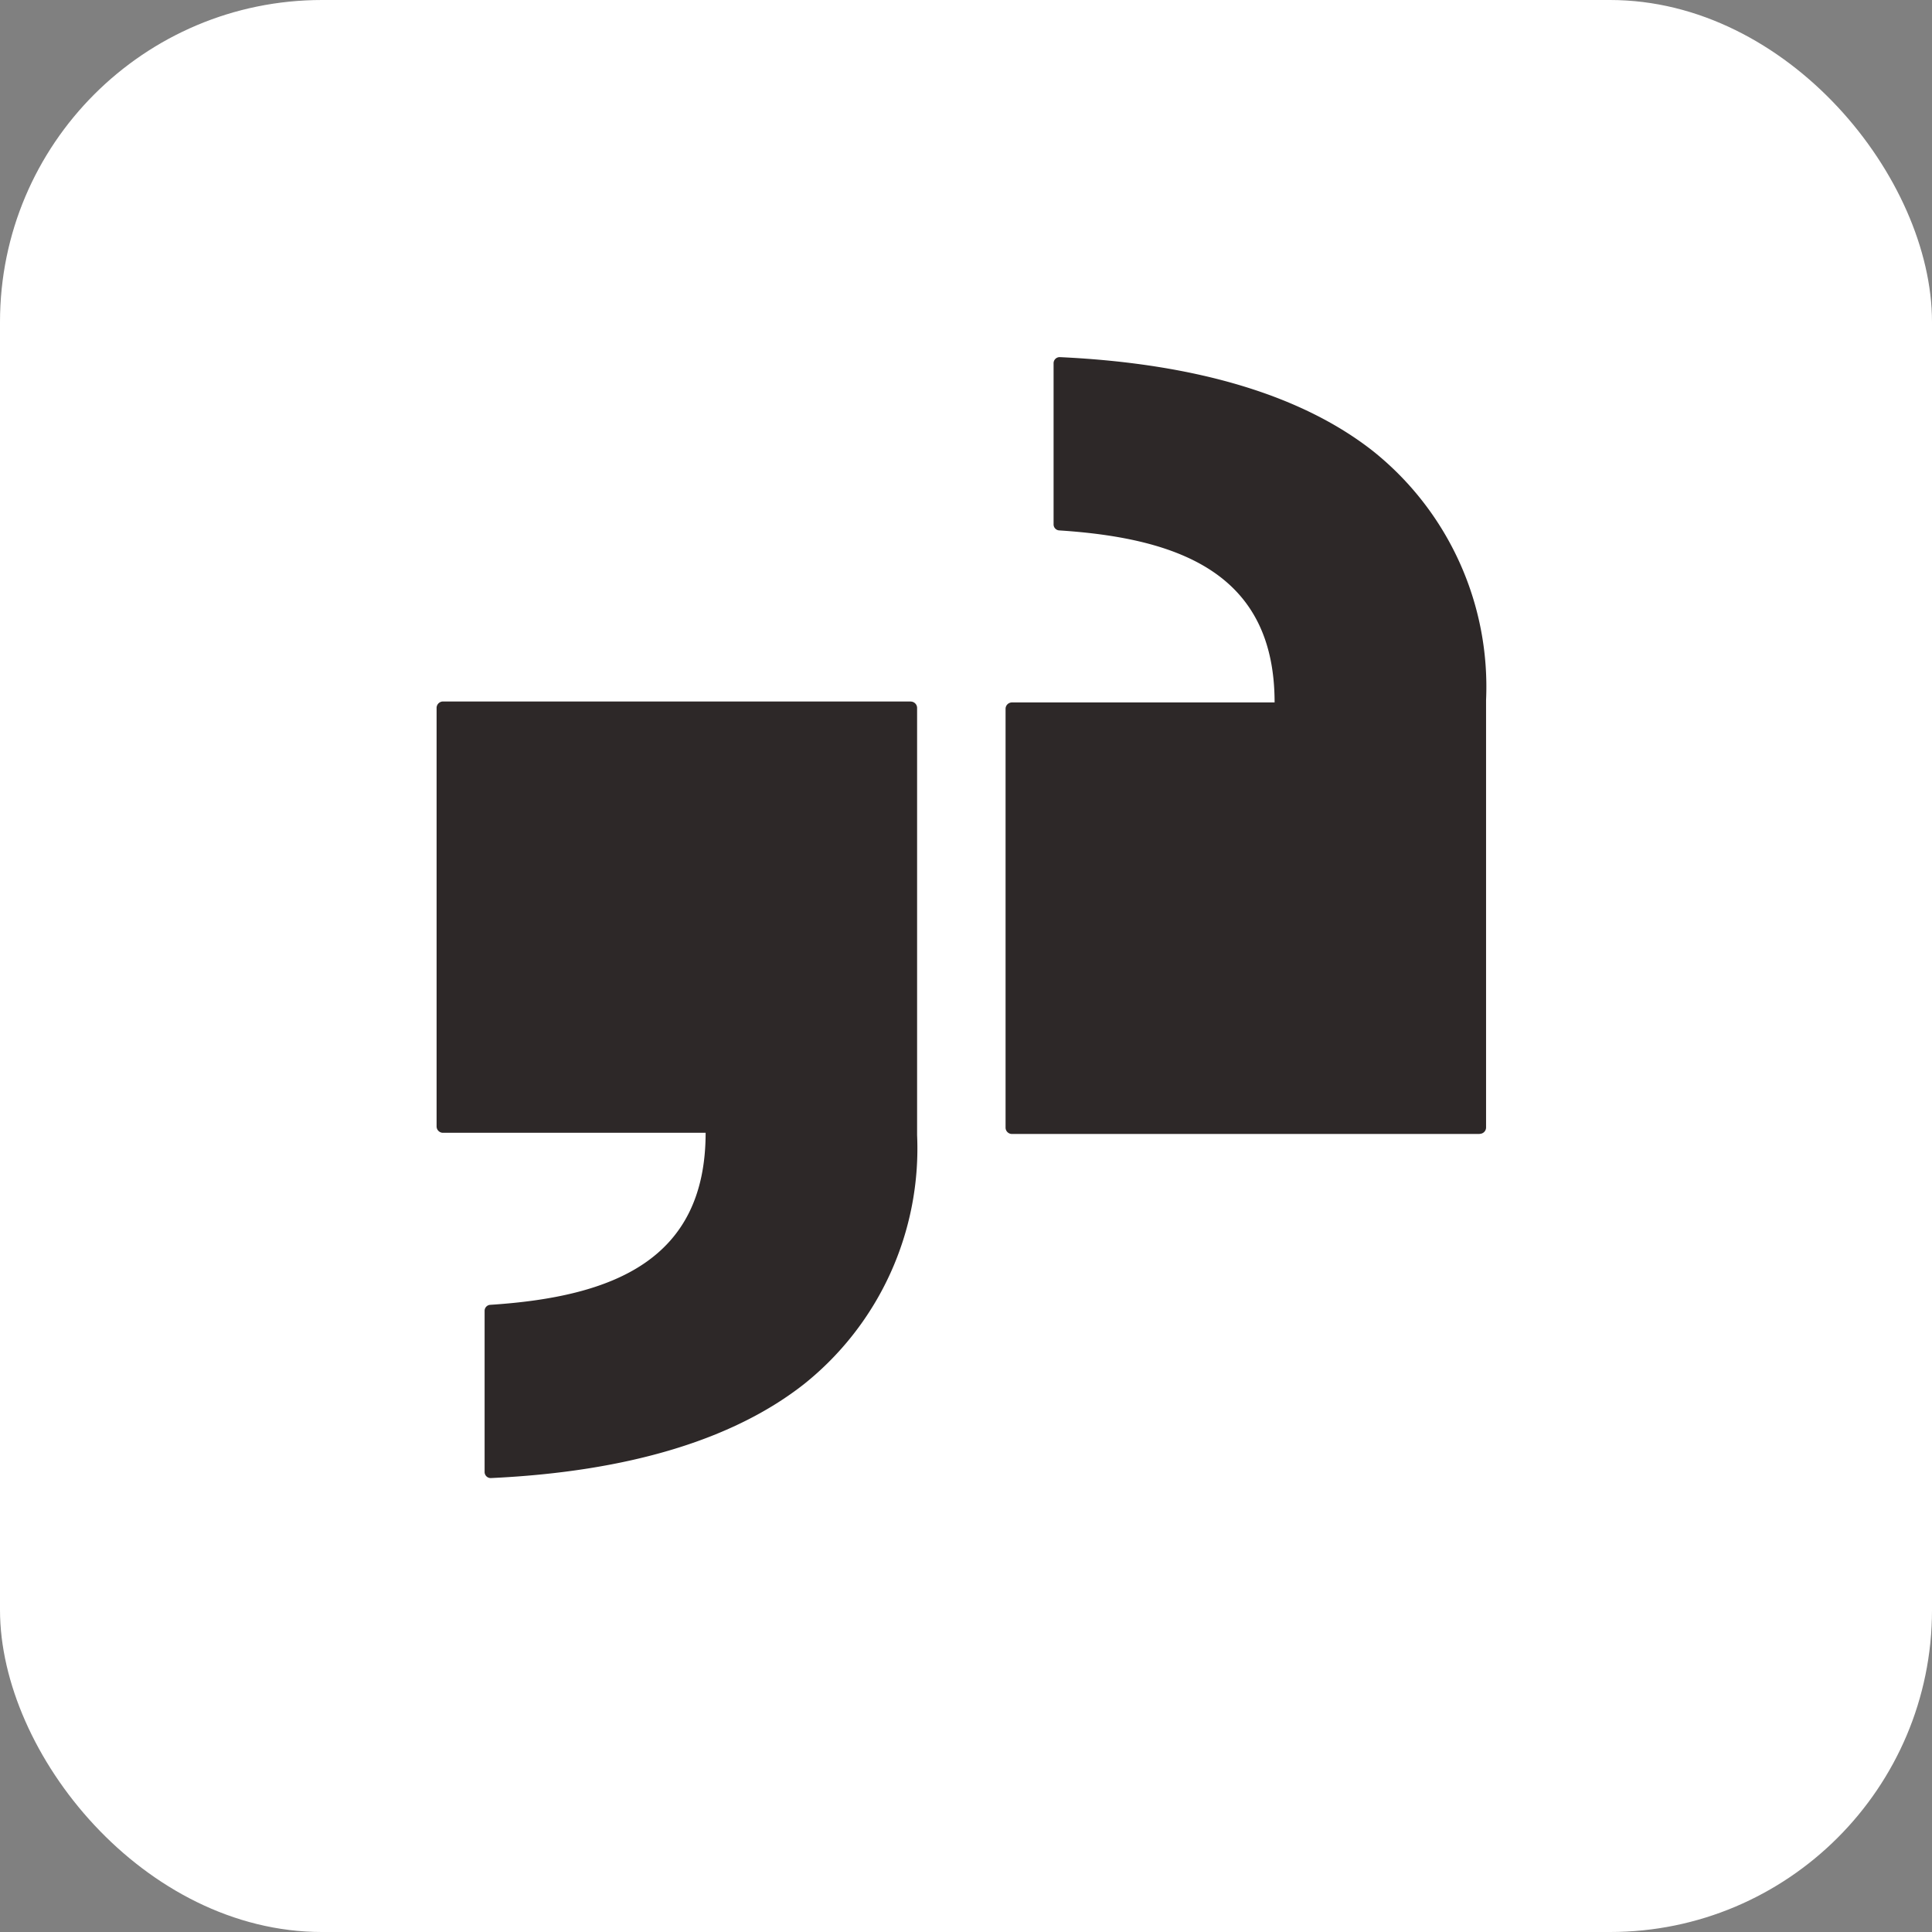 <svg xmlns="http://www.w3.org/2000/svg" xmlns:xlink="http://www.w3.org/1999/xlink" width="48" height="48" viewBox="0 0 48 48">
  <rect x="0" y="0" width="48" height="48" fill="#808080" stroke="none"/>
  <defs>
    <clipPath id="clip-path">
      <rect id="_501c7d6adc74de4614f629298af1e08b" data-name="501c7d6adc74de4614f629298af1e08b" width="48" height="48" rx="20" fill="#963596"/>
    </clipPath>
    <clipPath id="clip-path-2">
      <rect id="Rectangle_30" data-name="Rectangle 30" width="26.306" height="27.854" fill="none"/>
    </clipPath>
  </defs>
  <g id="Glassdoor" transform="translate(-375 -2416)">
    <g id="Glasdoor" transform="translate(375 2416)">
      <rect id="_501c7d6adc74de4614f629298af1e08b-2" data-name="501c7d6adc74de4614f629298af1e08b" width="48" height="48" rx="8" fill="#fff"/>
      <g id="Mask_Group_2" data-name="Mask Group 2" clip-path="url(#clip-path)">
        <g id="glassdoor-off-green" transform="translate(10.847 8.873)" clip-path="url(#clip-path-2)">
          <g id="Group_31" data-name="Group 31" transform="translate(0 0)">
            <path id="Path_7" data-name="Path 7" d="M11.777,12.285H.159A.161.161,0,0,0,0,12.444v10.4a.159.159,0,0,0,.159.157H6.684c0,3.168-2.309,4.077-5.35,4.274a.149.149,0,0,0-.141.149v4.006a.151.151,0,0,0,.159.149c3.462-.161,6.054-.979,7.779-2.336a7.492,7.492,0,0,0,2.807-6.185V12.444a.159.159,0,0,0-.159-.157h0Z" transform="translate(0 -3.73)" fill="#2d2828"/>
            <path id="Path_8" data-name="Path 8" d="M32.078,19.3H20.46a.158.158,0,0,1-.159-.157V8.736a.159.159,0,0,1,.159-.157h6.525c0-3.168-2.309-4.077-5.35-4.274a.149.149,0,0,1-.141-.149V.149A.151.151,0,0,1,21.653,0c3.462.161,6.054.979,7.779,2.336A7.492,7.492,0,0,1,32.239,8.52V19.14a.159.159,0,0,1-.159.157h0Z" transform="translate(-6.165 0)" fill="#2d2828"/>
          </g>
        </g>
      </g>
    </g>
  </g>
</svg>
